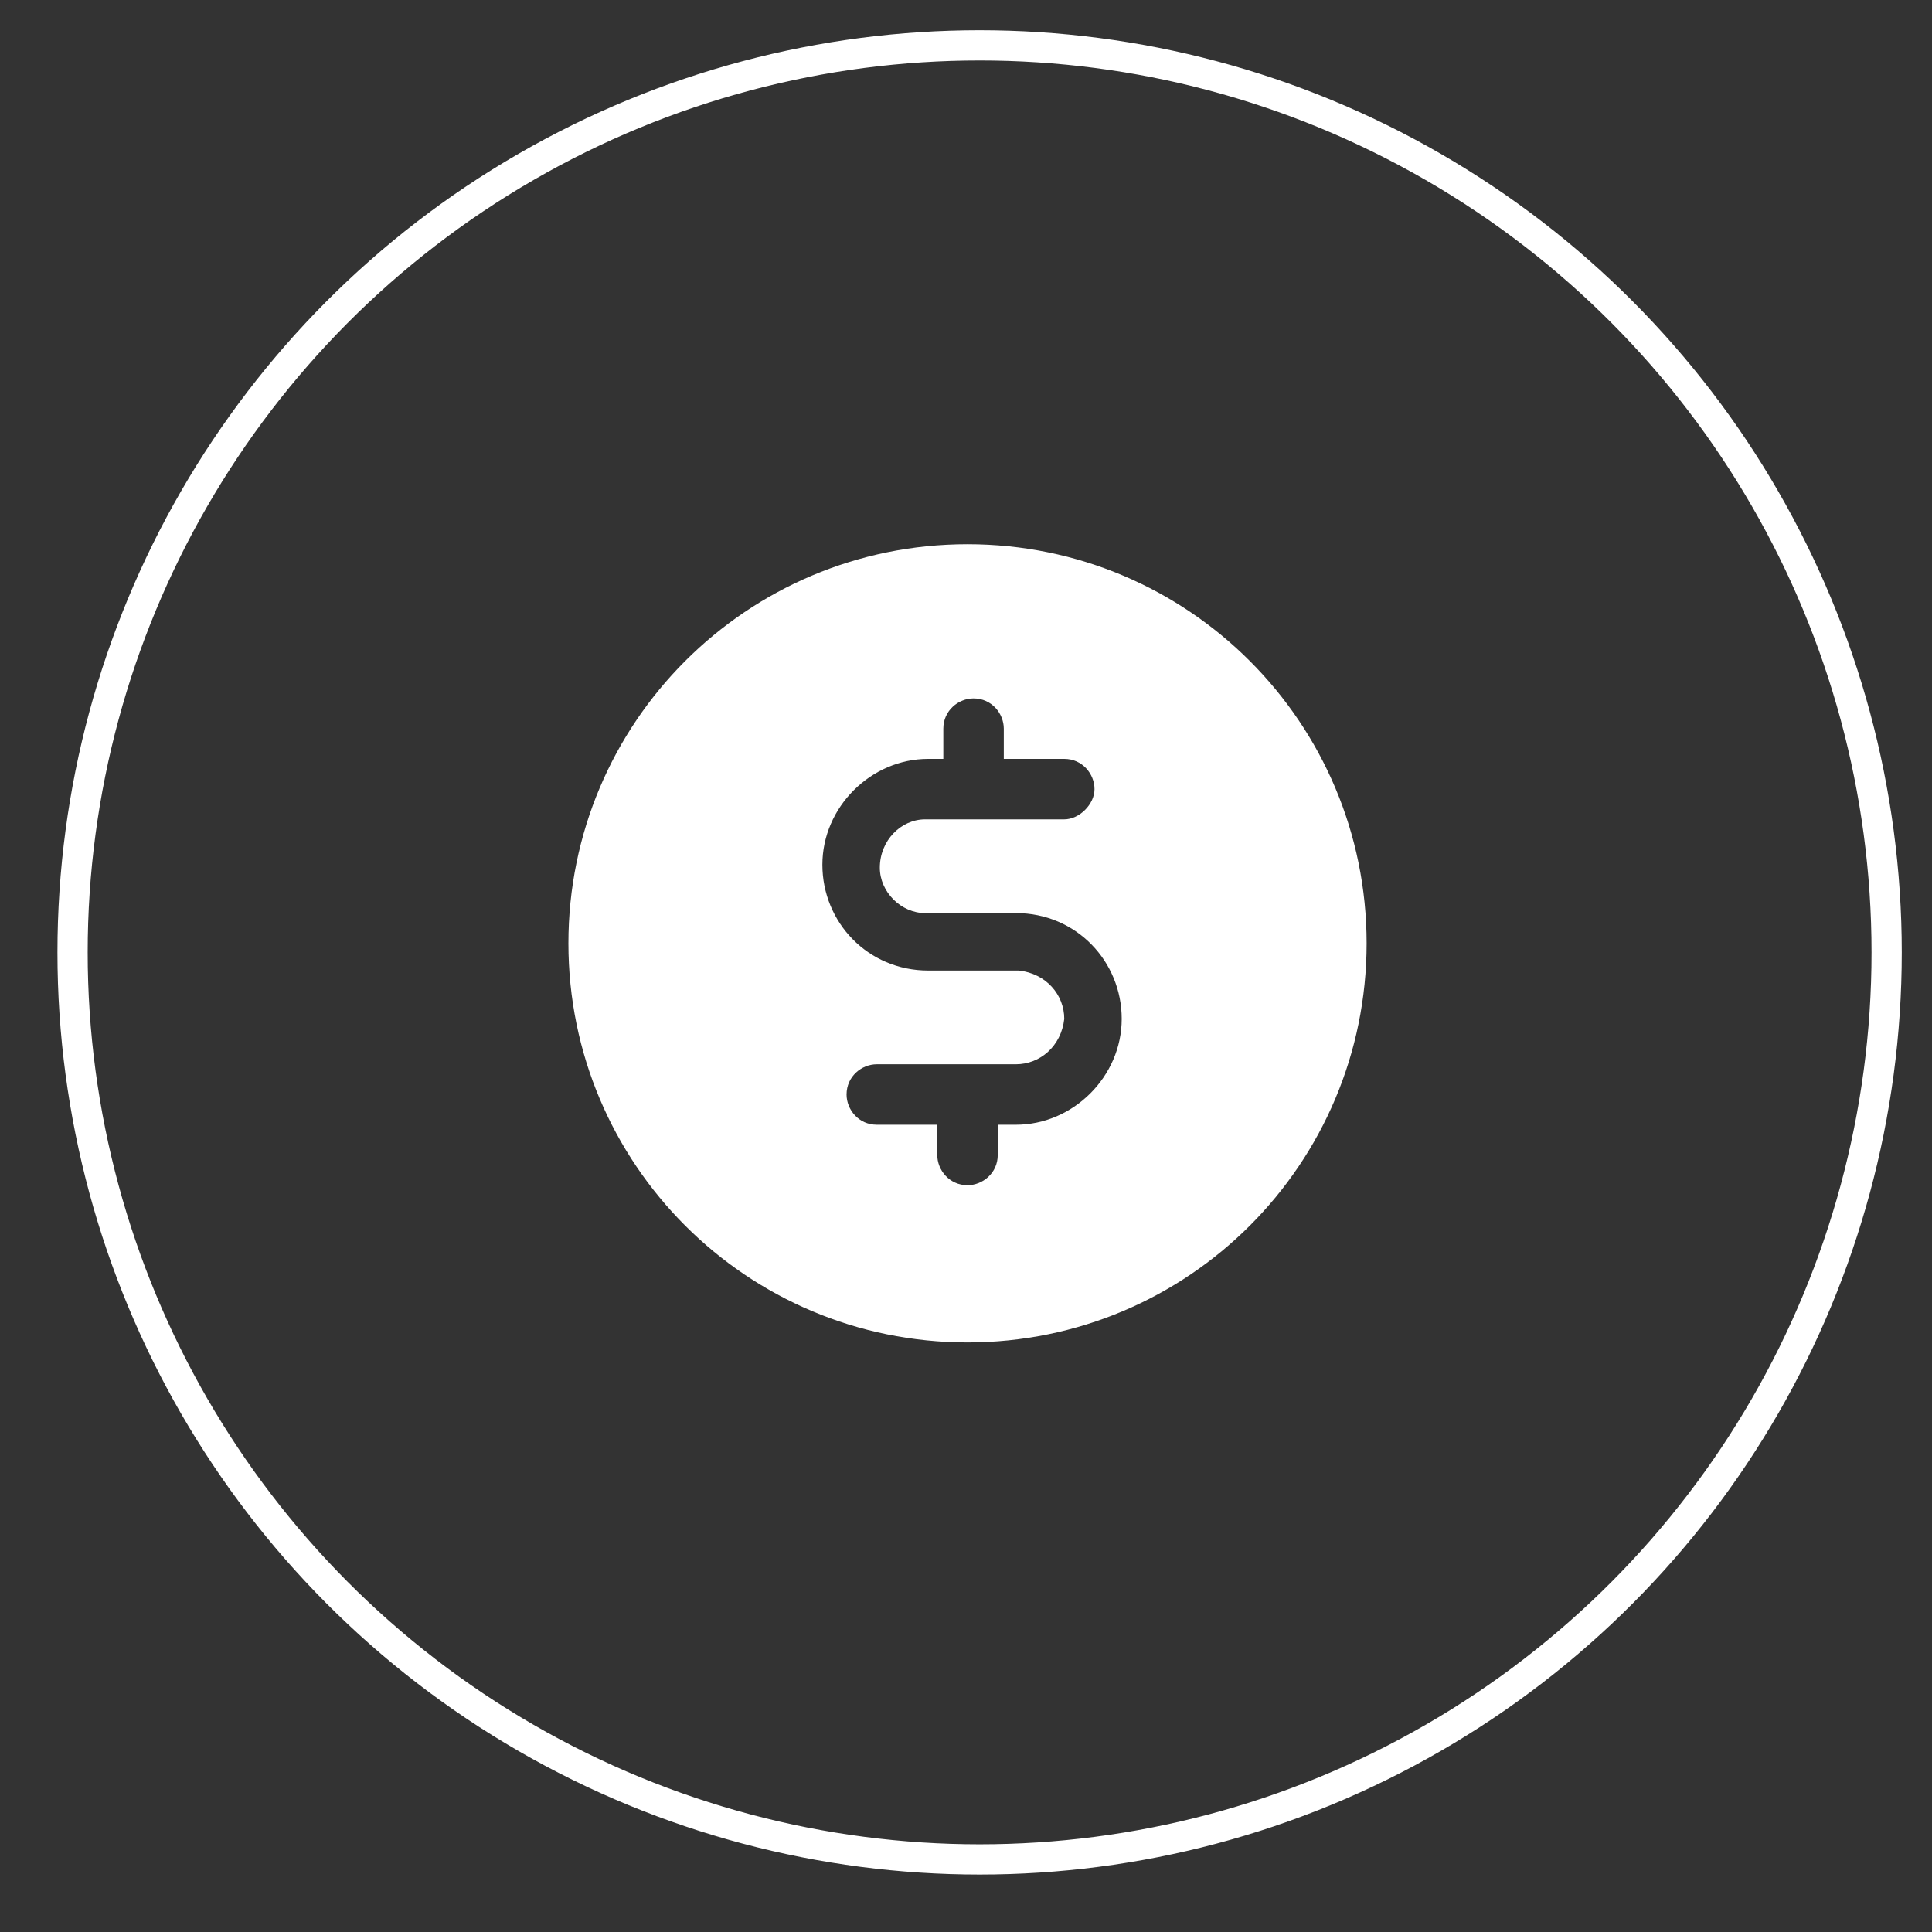 <?xml version="1.0" encoding="UTF-8"?>
<svg id="Layer_1" xmlns="http://www.w3.org/2000/svg" version="1.1" viewBox="0 0 63.9 63.9">
  <rect x="0" y="0" width="63.9" height="63.9" fill="#333333" stroke="none"/>
  <!-- Generator: Adobe Illustrator 29.4.0, SVG Export Plug-In . SVG Version: 2.1.0 Build 152)  -->
  <defs>
    <style>
      .st0, .st1 {
        fill: none;
      }

      .st2 {
        fill: #fff;
      }

      .st3 {
        display: none;
      }

      .st1 {
        stroke: #fff;
      }
    </style>
  </defs>
  <g id="Group_204" class="st3">
    <g id="Ellipse_43">
      <circle class="st0" cx="32.2" cy="31.9" r="30.5"/>
      <circle class="st1" cx="32.2" cy="31.9" r="30"/>
    </g>
    <path id="Path_5439" class="st2" d="M39.1,47.2c0,.6-.5,1.1-1.1,1.1h-11.4c-.6,0-1.1-.5-1.1-1.1s.5-1.1,1.1-1.1h11.4c.6,0,1.1.5,1.1,1.1h0ZM44.8,29c0,3.9-1.8,7.5-4.8,9.9-.6.4-.9,1.1-.9,1.8v.9c0,1.3-1,2.3-2.3,2.3h-9.1c-1.3,0-2.3-1-2.3-2.3h0v-.9c0-.7-.3-1.4-.9-1.8-5.5-4.3-6.4-12.2-2.2-17.6,4.3-5.5,12.2-6.4,17.6-2.2,3,2.4,4.8,6,4.8,9.9h0ZM40.3,27.6c-.6-3.4-3.3-6-6.6-6.6-.6-.1-1.2.3-1.3.9-.1.6.3,1.2.9,1.3,2.4.5,4.3,2.4,4.8,4.8,0,.5.6,1,1.1,1,0,0,.1,0,.2,0,.6-.1,1-.7.9-1.3h0Z"/>
  </g>
  <g id="Group_203" class="st3">
    <g id="Ellipse_41">
      <circle class="st0" cx="32.3" cy="31.9" r="30.5"/>
      <circle class="st1" cx="32.3" cy="31.9" r="30"/>
    </g>
    <path id="Path_5438" class="st2" d="M38.4,44h5c1,0,1.9-.8,1.9-1.9v-4.4c0-.5-.4-.9-1-.9-.1,0-.2,0-.4,0-.3.1-.7.2-1.1.2-1.6,0-2.9-1.4-2.8-3,0-1.6,1.3-2.8,2.8-2.8.4,0,.7,0,1.1.2.5.2,1,0,1.2-.5,0-.1,0-.2,0-.4v-4.4c0-1-.8-1.9-1.9-1.9h-4.3c0-.2,0-.3,0-.5,0-2.3-1.8-4.3-4.2-4.3s-4.3,1.8-4.3,4.2c0,0,0,.1,0,.2,0,.2,0,.3,0,.5h-4.3c-1,0-1.9.8-1.9,1.9v3.8c-.2,0-.3,0-.5,0-2.3,0-4.2,2-4.2,4.3,0,2.3,1.9,4.1,4.2,4.2.2,0,.3,0,.5,0v3.8c0,1,.8,1.9,1.9,1.9h5"/>
  </g>
  <g id="Group_202">
    <g id="Ellipse_39">
      <circle class="st0" cx="32.4" cy="31.5" r="30.5"/>
      <circle class="st1" cx="32.4" cy="31.5" r="30"/>
    </g>
    <path id="Path_5437" class="st2" d="M32,18c-7.3,0-13.2,5.9-13.2,13.2s5.9,13.2,13.2,13.2,13.2-5.9,13.2-13.2-5.9-13.2-13.2-13.2h0ZM33.5,37.2h-.5v1c0,.6-.5,1-1,1-.6,0-1-.5-1-1v-1h-2c-.6,0-1-.5-1-1,0-.6.5-1,1-1h4.6c.8,0,1.5-.6,1.6-1.5,0-.8-.6-1.5-1.5-1.6,0,0,0,0,0,0h-3c-2,0-3.5-1.6-3.5-3.5s1.6-3.5,3.5-3.5h.5v-1c0-.6.5-1,1-1,.6,0,1,.5,1,1v1h2c.6,0,1,.5,1,1s-.5,1-1,1h-4.6c-.8,0-1.5.7-1.5,1.6,0,.8.7,1.5,1.5,1.5h3c2,0,3.5,1.6,3.5,3.5s-1.6,3.5-3.5,3.5h0Z"/>
  </g>
</svg>